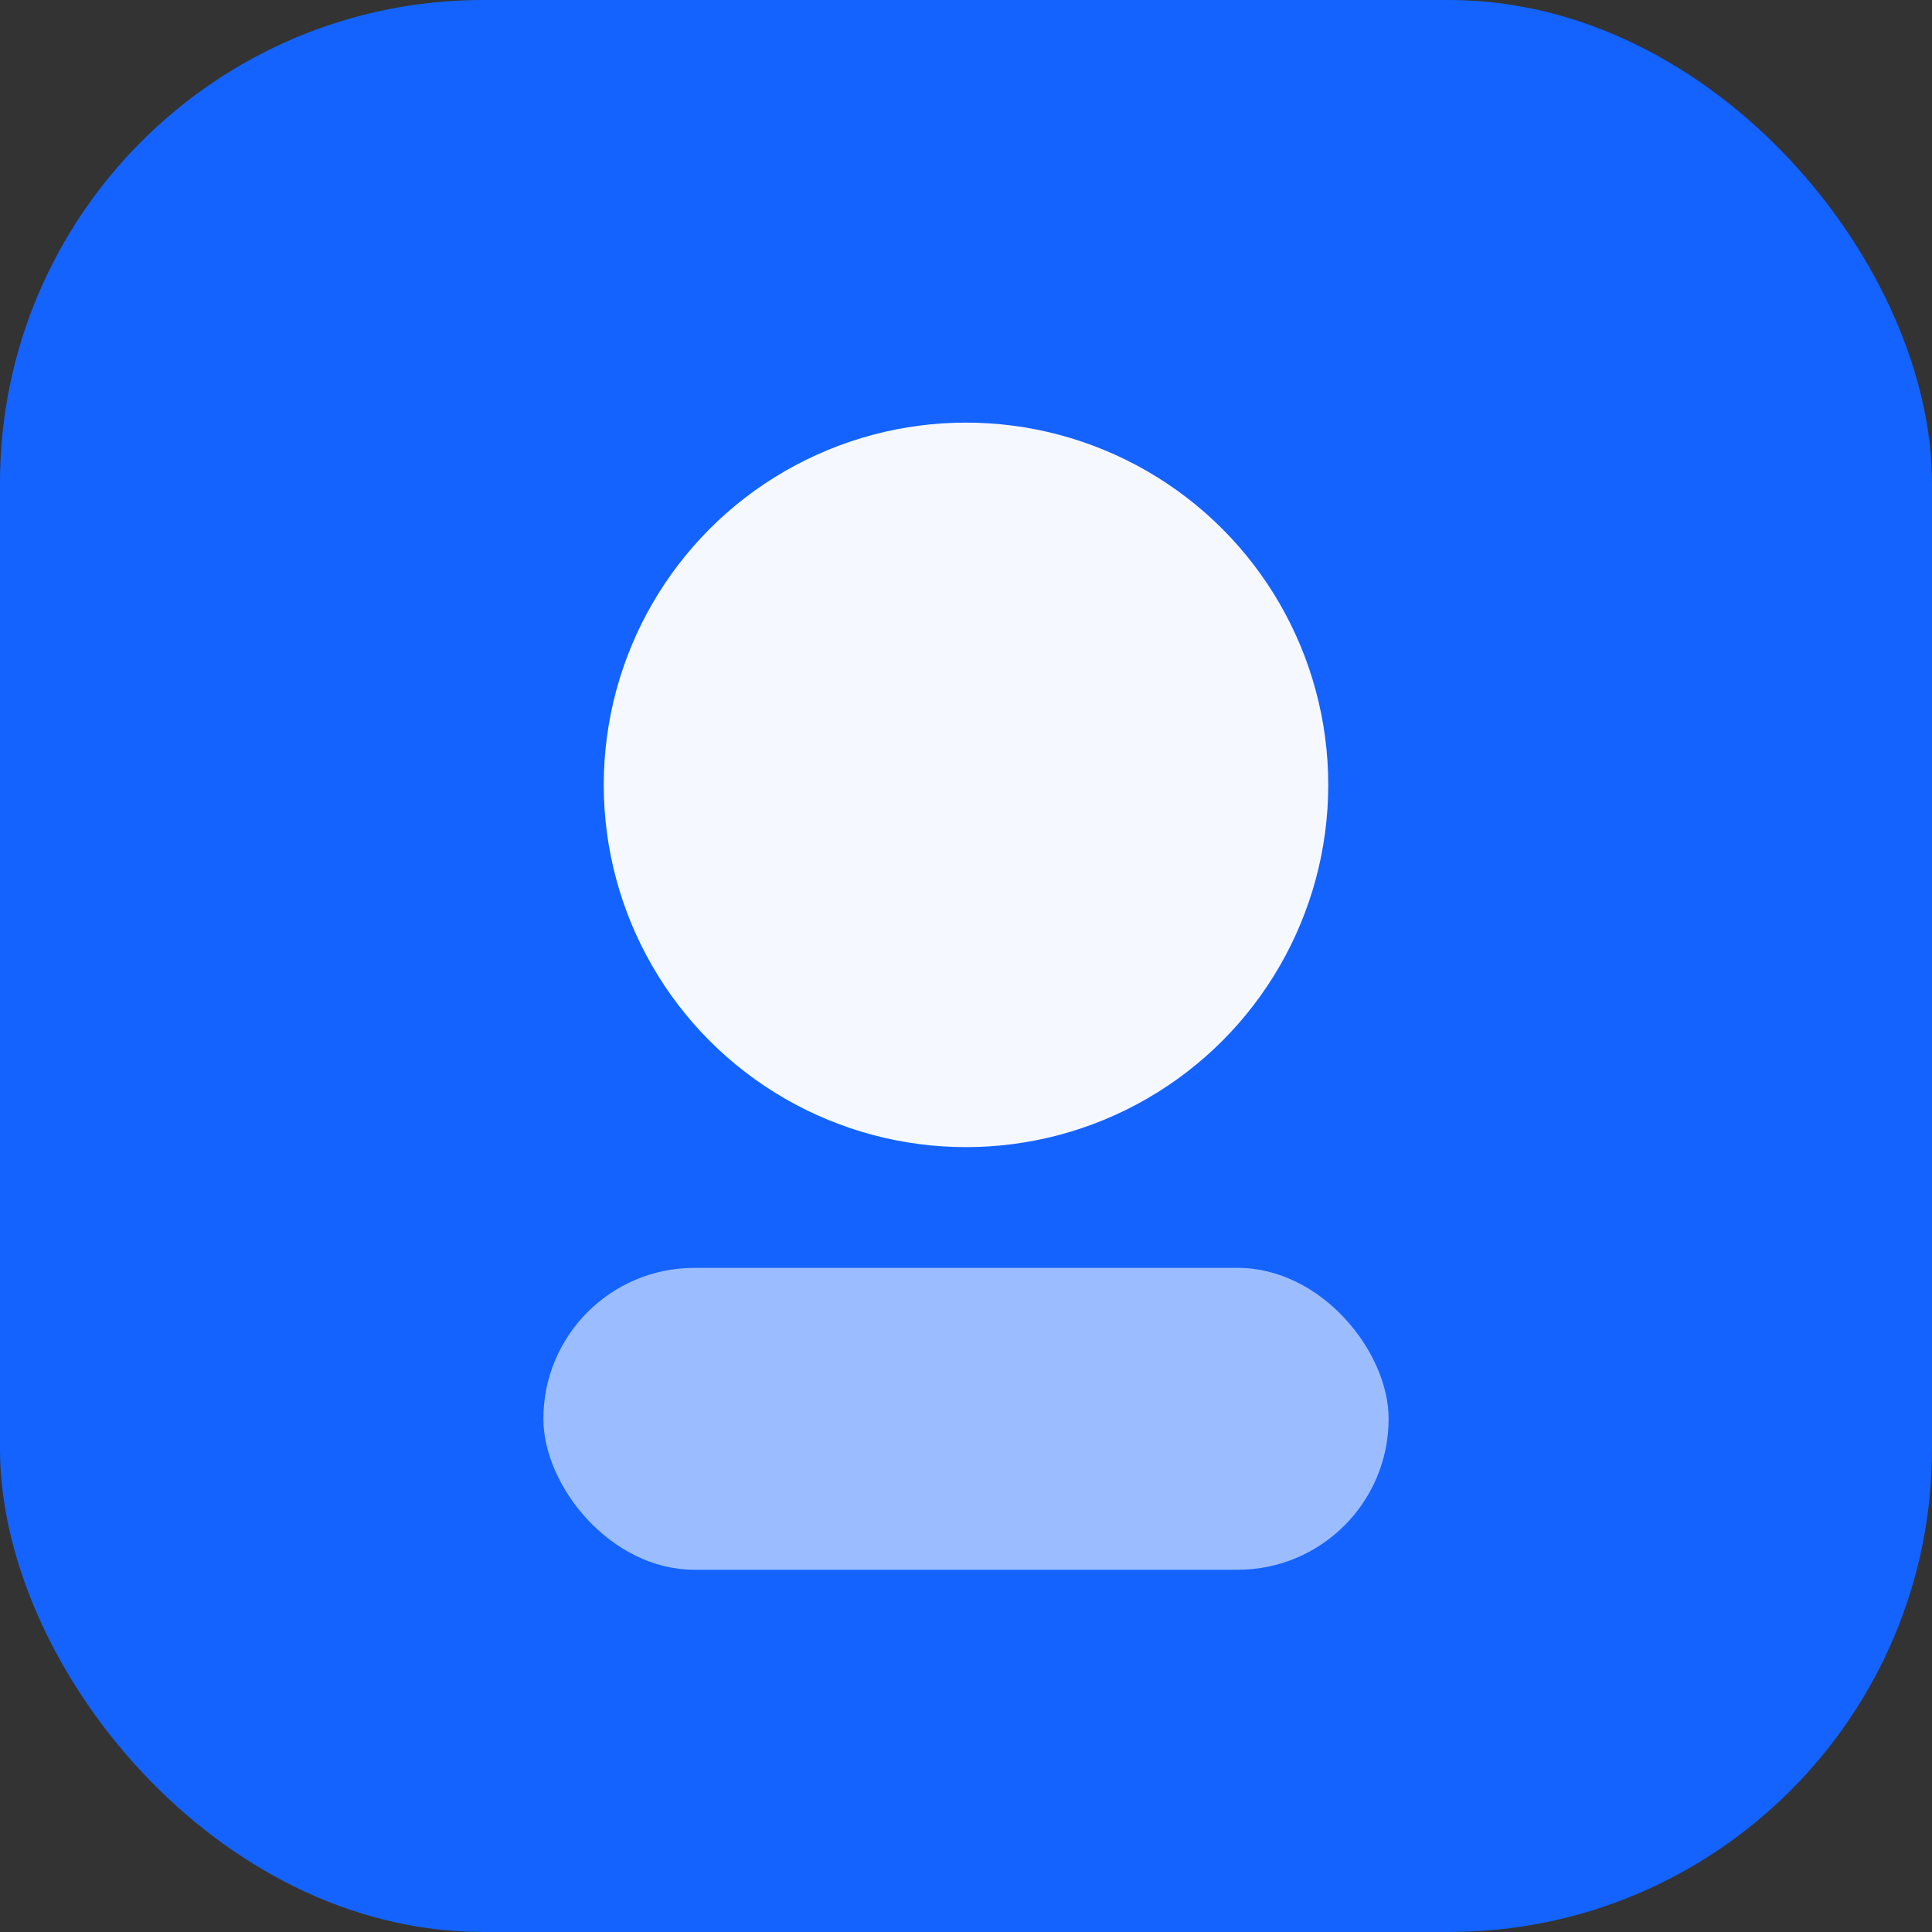 <svg xmlns='http://www.w3.org/2000/svg' width='64' height='64' viewBox='0 0 64 64' fill='none'><rect x="0" y="0" width="64" height="64" fill="#333333" stroke="none"/><rect width='64' height='64' rx='16' fill='#1463FF'/><circle cx='32' cy='26' r='12' fill='#F5F9FF'/><rect x='18' y='42' width='28' height='10' rx='5' fill='#F5F9FF' opacity='0.6'/></svg>